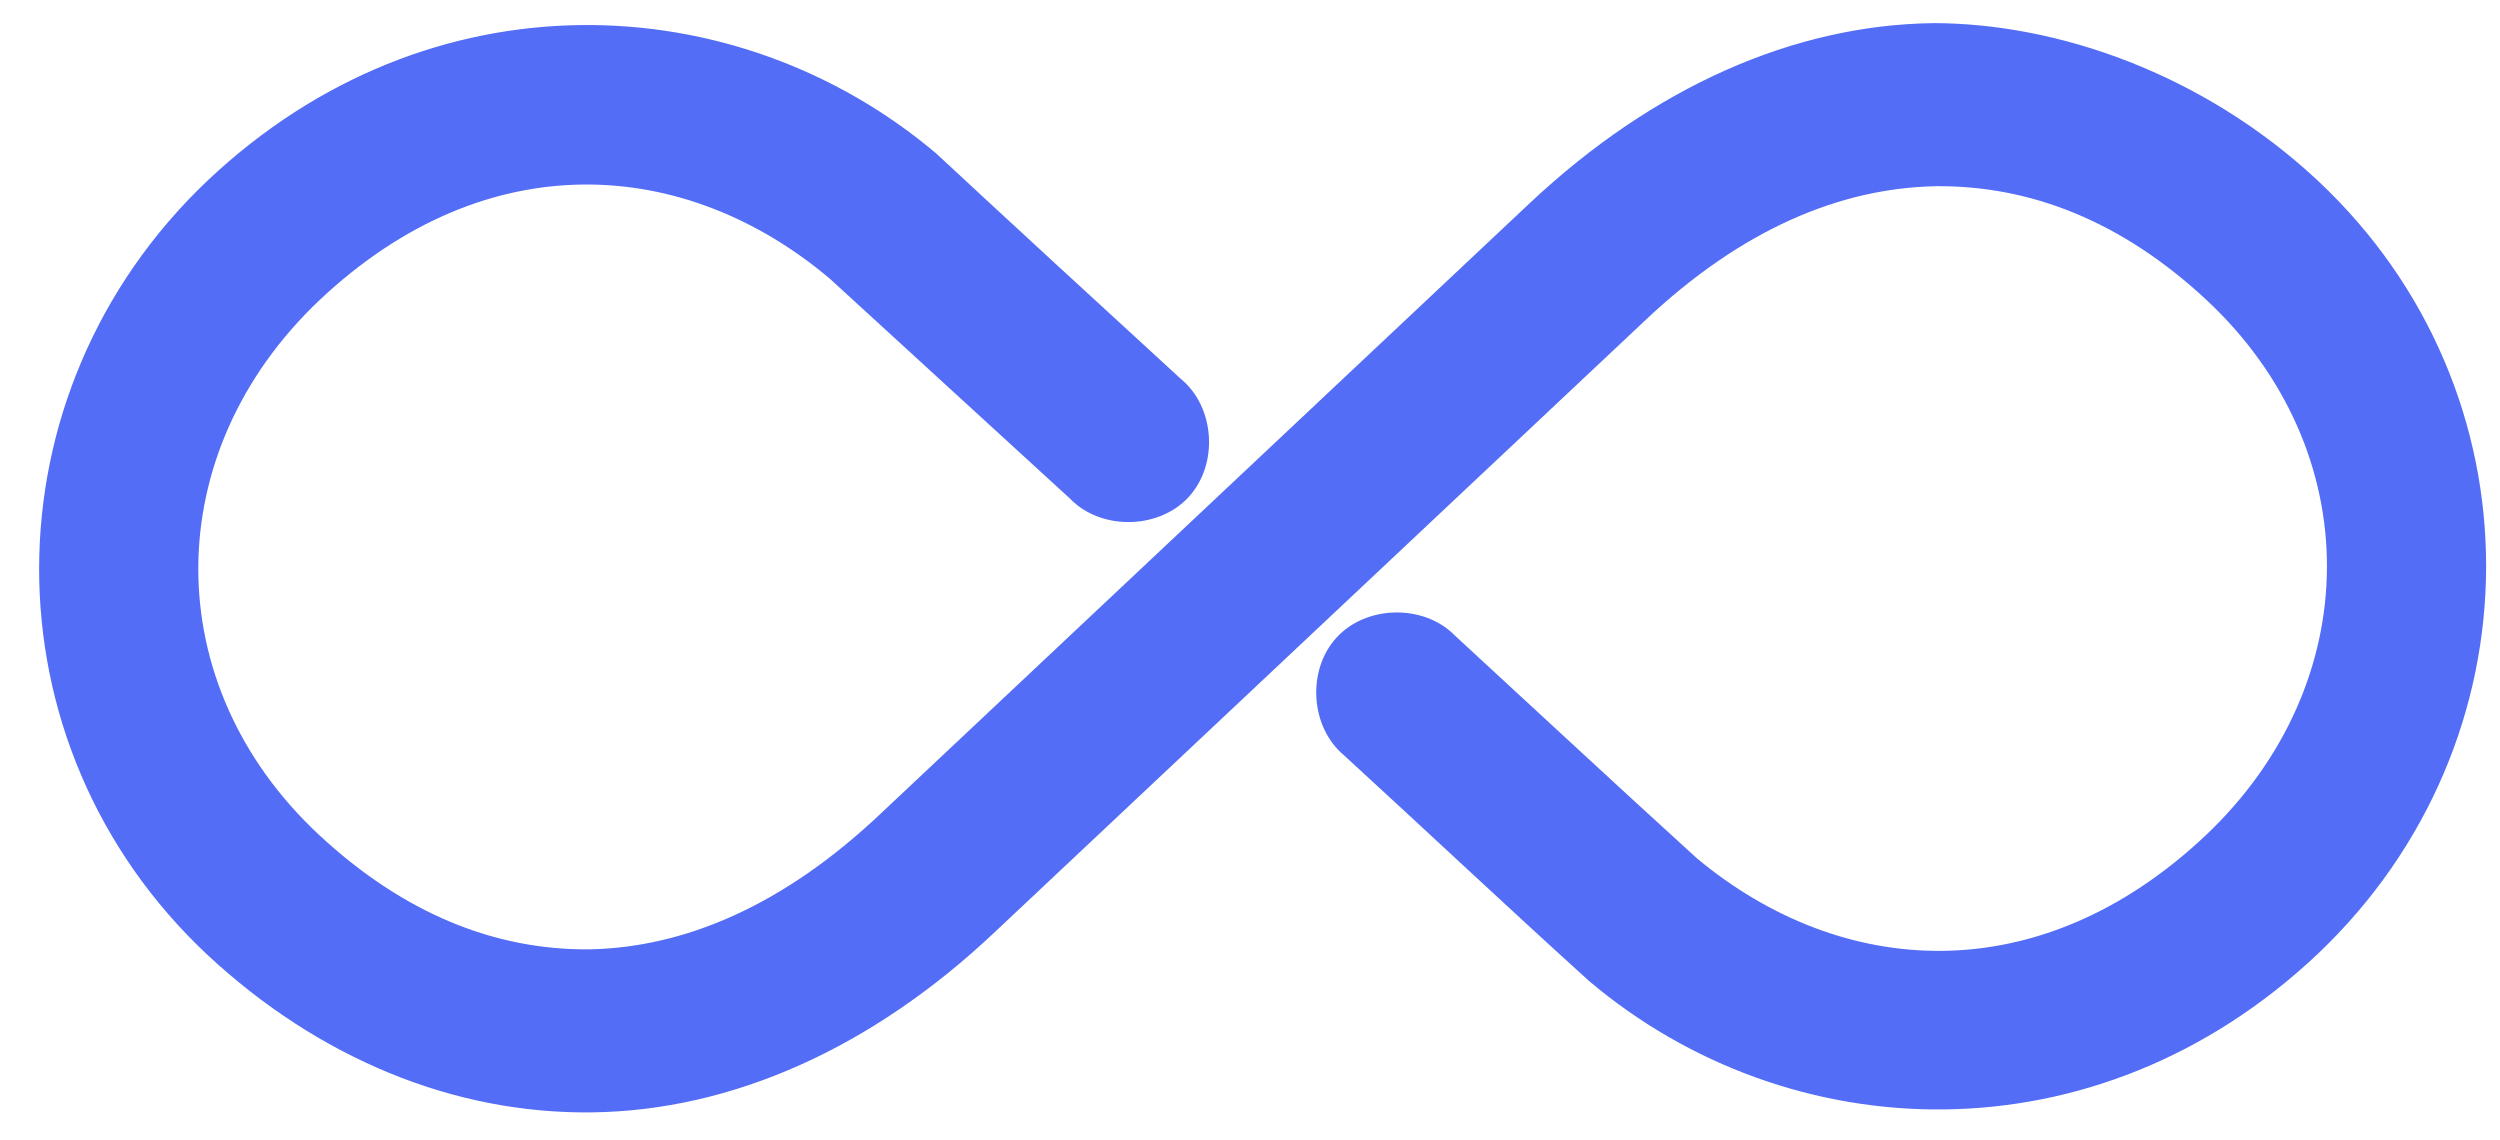 <?xml version="1.0" encoding="UTF-8"?> <svg xmlns="http://www.w3.org/2000/svg" width="57" height="26" viewBox="0 0 57 26" fill="none"> <path d="M44.064 0.528C40.897 0.572 37.707 1.98 34.892 4.619L20.111 18.521C17.845 20.677 15.58 21.601 13.446 21.645C11.29 21.667 9.201 20.831 7.265 19.027C3.592 15.596 3.614 10.317 7.287 6.841C11.114 3.234 15.646 3.586 18.923 6.357L24.4 11.372C25.104 12.098 26.423 12.076 27.105 11.328C27.787 10.58 27.7 9.283 26.93 8.645C25.06 6.929 23.19 5.213 21.343 3.497C16.789 -0.352 9.795 -0.66 4.736 4.114C-0.367 8.952 -0.411 16.959 4.736 21.777C7.243 24.108 10.322 25.406 13.512 25.362C16.68 25.318 19.869 23.91 22.684 21.249L37.465 7.347C39.731 5.191 41.996 4.289 44.13 4.246C46.285 4.224 48.375 5.038 50.31 6.841C53.984 10.272 53.962 15.573 50.288 19.048C46.483 22.634 41.974 22.303 38.697 19.576C36.761 17.816 34.826 16.013 33.176 14.495C32.472 13.769 31.153 13.791 30.471 14.539C29.789 15.287 29.877 16.585 30.646 17.223C32.516 18.938 34.364 20.676 36.233 22.369C40.786 26.218 47.781 26.527 52.84 21.754C57.943 16.915 57.987 8.93 52.84 4.113C50.223 1.671 46.901 0.527 44.063 0.527L44.064 0.528Z" fill="#536DF6"></path> </svg> 